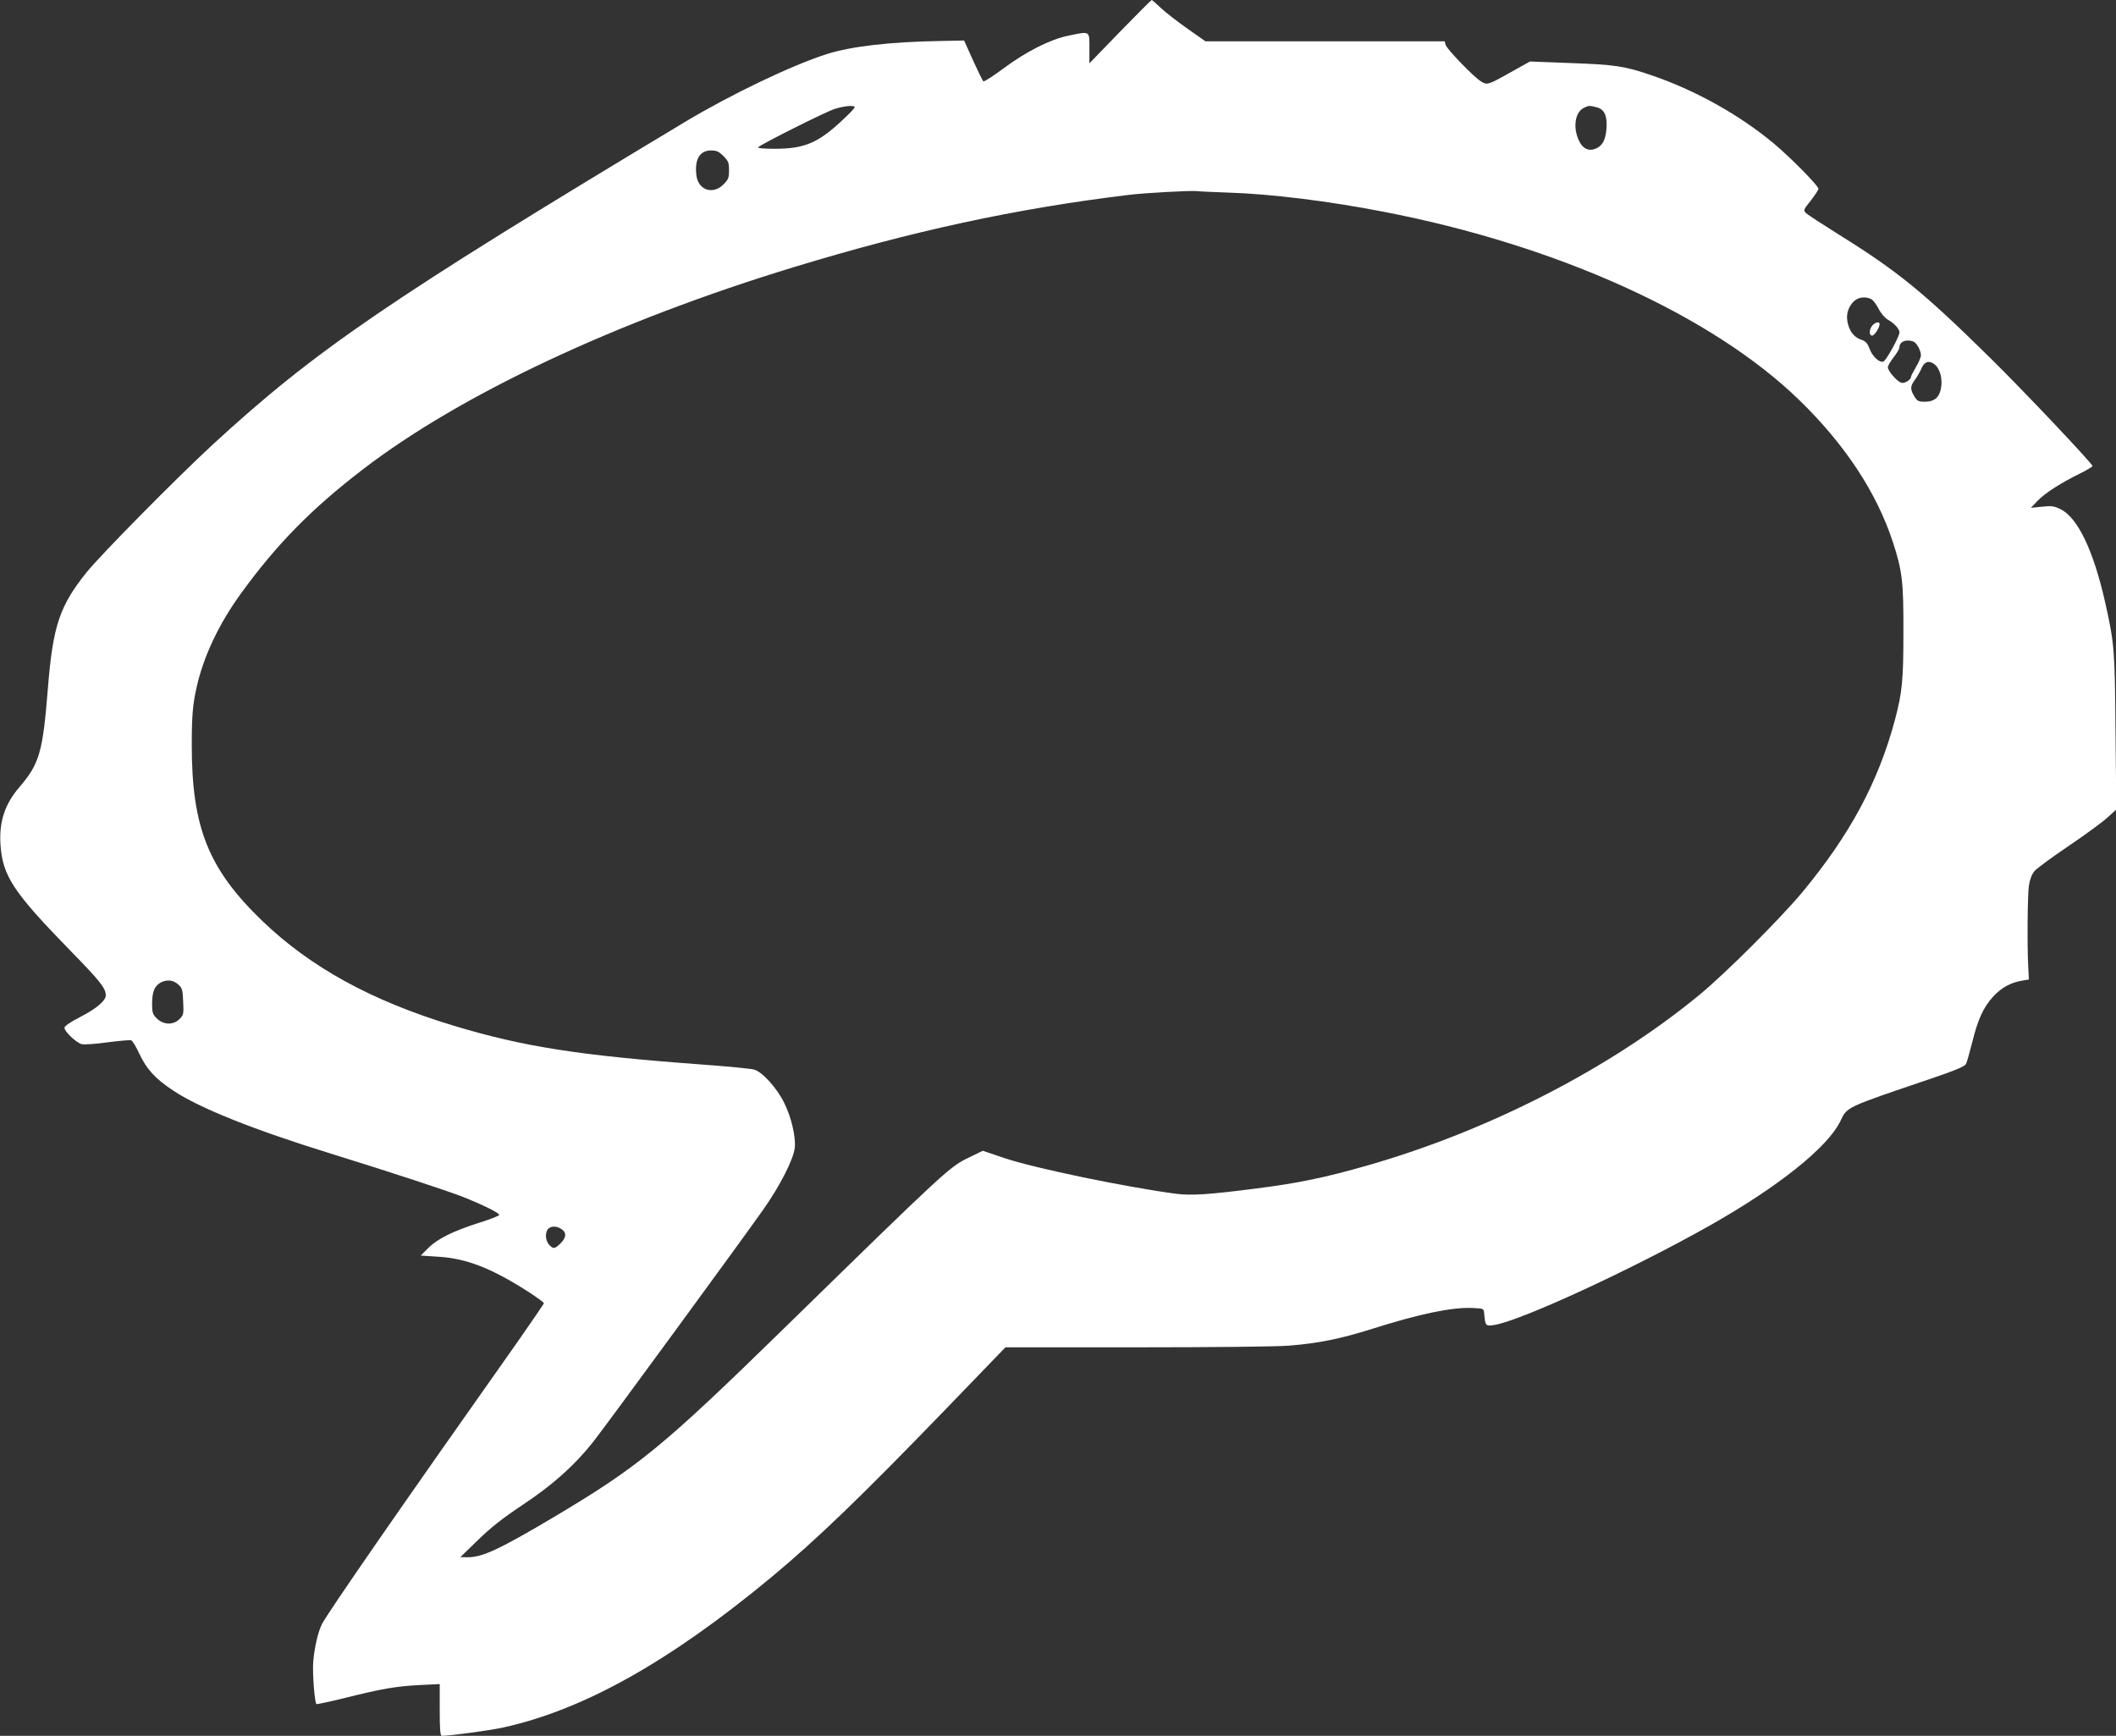 <?xml version="1.0" standalone="no"?>
<!DOCTYPE svg PUBLIC "-//W3C//DTD SVG 20010904//EN"
 "http://www.w3.org/TR/2001/REC-SVG-20010904/DTD/svg10.dtd">
<svg version="1.0" xmlns="http://www.w3.org/2000/svg"
 width="1280pt" height="1050pt" viewBox="0 0 1280 1050"
 preserveAspectRatio="xMidYMid meet">
<rect x="0" y="0" width="1280" height="1050" fill="#333333" stroke="none"/>
<g transform="translate(0,1050) scale(0.1,-0.1)"
fill="#ffffff" stroke="none">
<path d="M6776 10309 l-186 -192 0 92 c0 106 6 103 -128 75 -109 -22 -255 -96
-392 -198 -63 -47 -118 -82 -122 -78 -4 4 -32 61 -62 127 l-54 120 -144 -3
c-303 -5 -536 -32 -683 -78 -212 -67 -582 -244 -862 -412 -1789 -1075 -2237
-1381 -2857 -1952 -221 -204 -678 -667 -763 -773 -162 -202 -203 -323 -233
-697 -31 -391 -51 -460 -174 -603 -88 -103 -122 -209 -113 -347 13 -189 77
-286 423 -641 180 -184 214 -227 214 -270 0 -32 -57 -81 -159 -133 -56 -29
-91 -53 -91 -63 0 -23 72 -91 104 -99 16 -4 86 1 157 11 71 9 135 15 143 12 8
-3 30 -40 49 -81 43 -93 97 -152 205 -223 157 -105 487 -237 943 -378 387
-120 712 -227 812 -266 120 -48 217 -96 217 -108 0 -5 -53 -26 -117 -46 -161
-51 -256 -98 -312 -154 l-46 -46 106 -7 c171 -10 324 -70 548 -214 50 -33 91
-62 91 -67 0 -4 -69 -105 -153 -225 -714 -1011 -1153 -1645 -1190 -1717 -23
-46 -45 -141 -52 -225 -6 -68 8 -246 19 -258 3 -2 79 14 168 36 228 57 315 72
456 79 l122 6 0 -156 c0 -119 3 -157 13 -157 49 0 294 33 369 50 486 106 1008
398 1626 911 275 229 538 482 1054 1016 l360 373 793 0 c442 0 849 4 921 10
177 14 311 41 499 100 293 93 487 133 610 128 70 -3 70 -3 73 -33 7 -76 8 -78
60 -70 156 23 838 338 1307 603 412 233 708 470 786 627 44 91 24 82 552 261
142 48 201 73 209 87 6 11 23 72 39 135 34 138 68 211 128 276 49 52 105 83
173 94 l41 7 -4 80 c-7 134 -4 427 4 488 6 38 17 67 34 88 14 16 106 84 204
150 98 66 203 143 234 171 l57 51 -5 471 c-4 502 -7 532 -62 780 -71 316 -167
516 -271 566 -38 19 -54 21 -112 15 l-67 -7 40 42 c45 47 143 110 258 166 42
21 76 42 75 45 -9 24 -415 453 -619 654 -402 396 -559 524 -914 745 -99 62
-188 120 -199 130 -18 18 -18 20 28 77 25 33 46 64 46 71 0 18 -167 188 -270
274 -203 170 -472 321 -735 411 -169 58 -223 66 -505 76 l-235 9 -95 -53
c-163 -92 -162 -91 -202 -67 -45 28 -204 193 -213 220 l-6 22 -723 0 -724 0
-108 76 c-60 42 -132 98 -161 125 -28 27 -54 49 -56 49 -3 0 -89 -86 -191
-191z m-1606 -458 c0 -5 -31 -38 -70 -74 -149 -141 -233 -177 -413 -177 -69 0
-107 4 -101 9 20 20 409 215 463 232 60 19 121 24 121 10z m4492 -1 c46 -13
63 -57 55 -137 -7 -64 -25 -95 -64 -112 -44 -18 -80 0 -103 51 -36 79 -22 169
30 195 30 15 35 16 82 3z m-5286 -294 c30 -30 34 -40 34 -86 0 -46 -4 -56 -34
-86 -63 -63 -151 -35 -163 53 -13 97 19 153 88 153 33 0 47 -6 75 -34z m3054
-221 c256 -8 606 -51 940 -116 1052 -203 1987 -627 2514 -1139 276 -268 468
-559 566 -858 57 -175 65 -239 64 -547 0 -287 -7 -362 -50 -525 -102 -382
-273 -699 -563 -1049 -136 -162 -461 -487 -621 -619 -539 -444 -1270 -820
-2005 -1031 -258 -74 -421 -108 -675 -140 -286 -37 -392 -44 -487 -32 -302 40
-854 154 -1038 216 l-130 44 -80 -39 c-121 -58 -128 -64 -1122 -1035 -737
-720 -881 -837 -1393 -1142 -332 -197 -432 -243 -522 -243 l-43 1 106 103 c77
75 149 132 269 212 183 121 316 240 429 383 75 95 886 1203 1026 1401 105 149
186 309 193 379 6 67 -22 186 -65 271 -44 90 -132 186 -181 200 -21 6 -158 19
-307 30 -750 55 -1089 108 -1512 236 -494 149 -865 353 -1157 634 -326 314
-426 565 -426 1064 0 176 6 247 30 351 41 184 134 380 264 560 216 299 429
517 744 758 591 453 1533 895 2607 1222 712 217 1339 353 2014 435 98 13 379
28 421 24 14 -2 99 -6 190 -9z m3891 -645 c10 -6 30 -32 43 -58 13 -26 38 -55
55 -65 42 -24 71 -57 71 -78 0 -25 -80 -170 -97 -176 -24 -9 -67 31 -84 78
-12 32 -24 45 -45 52 -44 14 -70 44 -84 92 -15 53 -6 96 27 135 27 32 75 40
114 20z m254 -256 c19 -8 45 -55 45 -83 0 -11 -13 -43 -30 -71 -16 -28 -30
-54 -30 -59 0 -18 -39 -43 -59 -36 -26 8 -81 71 -81 93 0 9 16 37 35 61 19 24
35 51 35 60 0 35 41 51 85 35z m126 -137 c36 -27 52 -93 39 -153 -12 -51 -41
-74 -96 -74 -39 0 -47 4 -64 33 -26 42 -25 62 4 100 13 18 31 49 40 70 16 39
45 49 77 24z m-10624 -3751 c25 -22 28 -31 31 -104 4 -76 2 -82 -22 -106 -37
-38 -97 -36 -137 3 -26 26 -29 36 -29 93 1 69 15 104 51 124 37 20 75 17 106
-10z m2321 -1482 c30 -21 28 -50 -7 -85 -34 -33 -43 -35 -65 -13 -23 22 -30
62 -17 90 13 28 54 33 89 8z"/>
<path d="M11327 8532 c-21 -23 -22 -62 -2 -62 14 0 45 48 45 70 0 16 -25 12
-43 -8z"/>
</g>
</svg>
